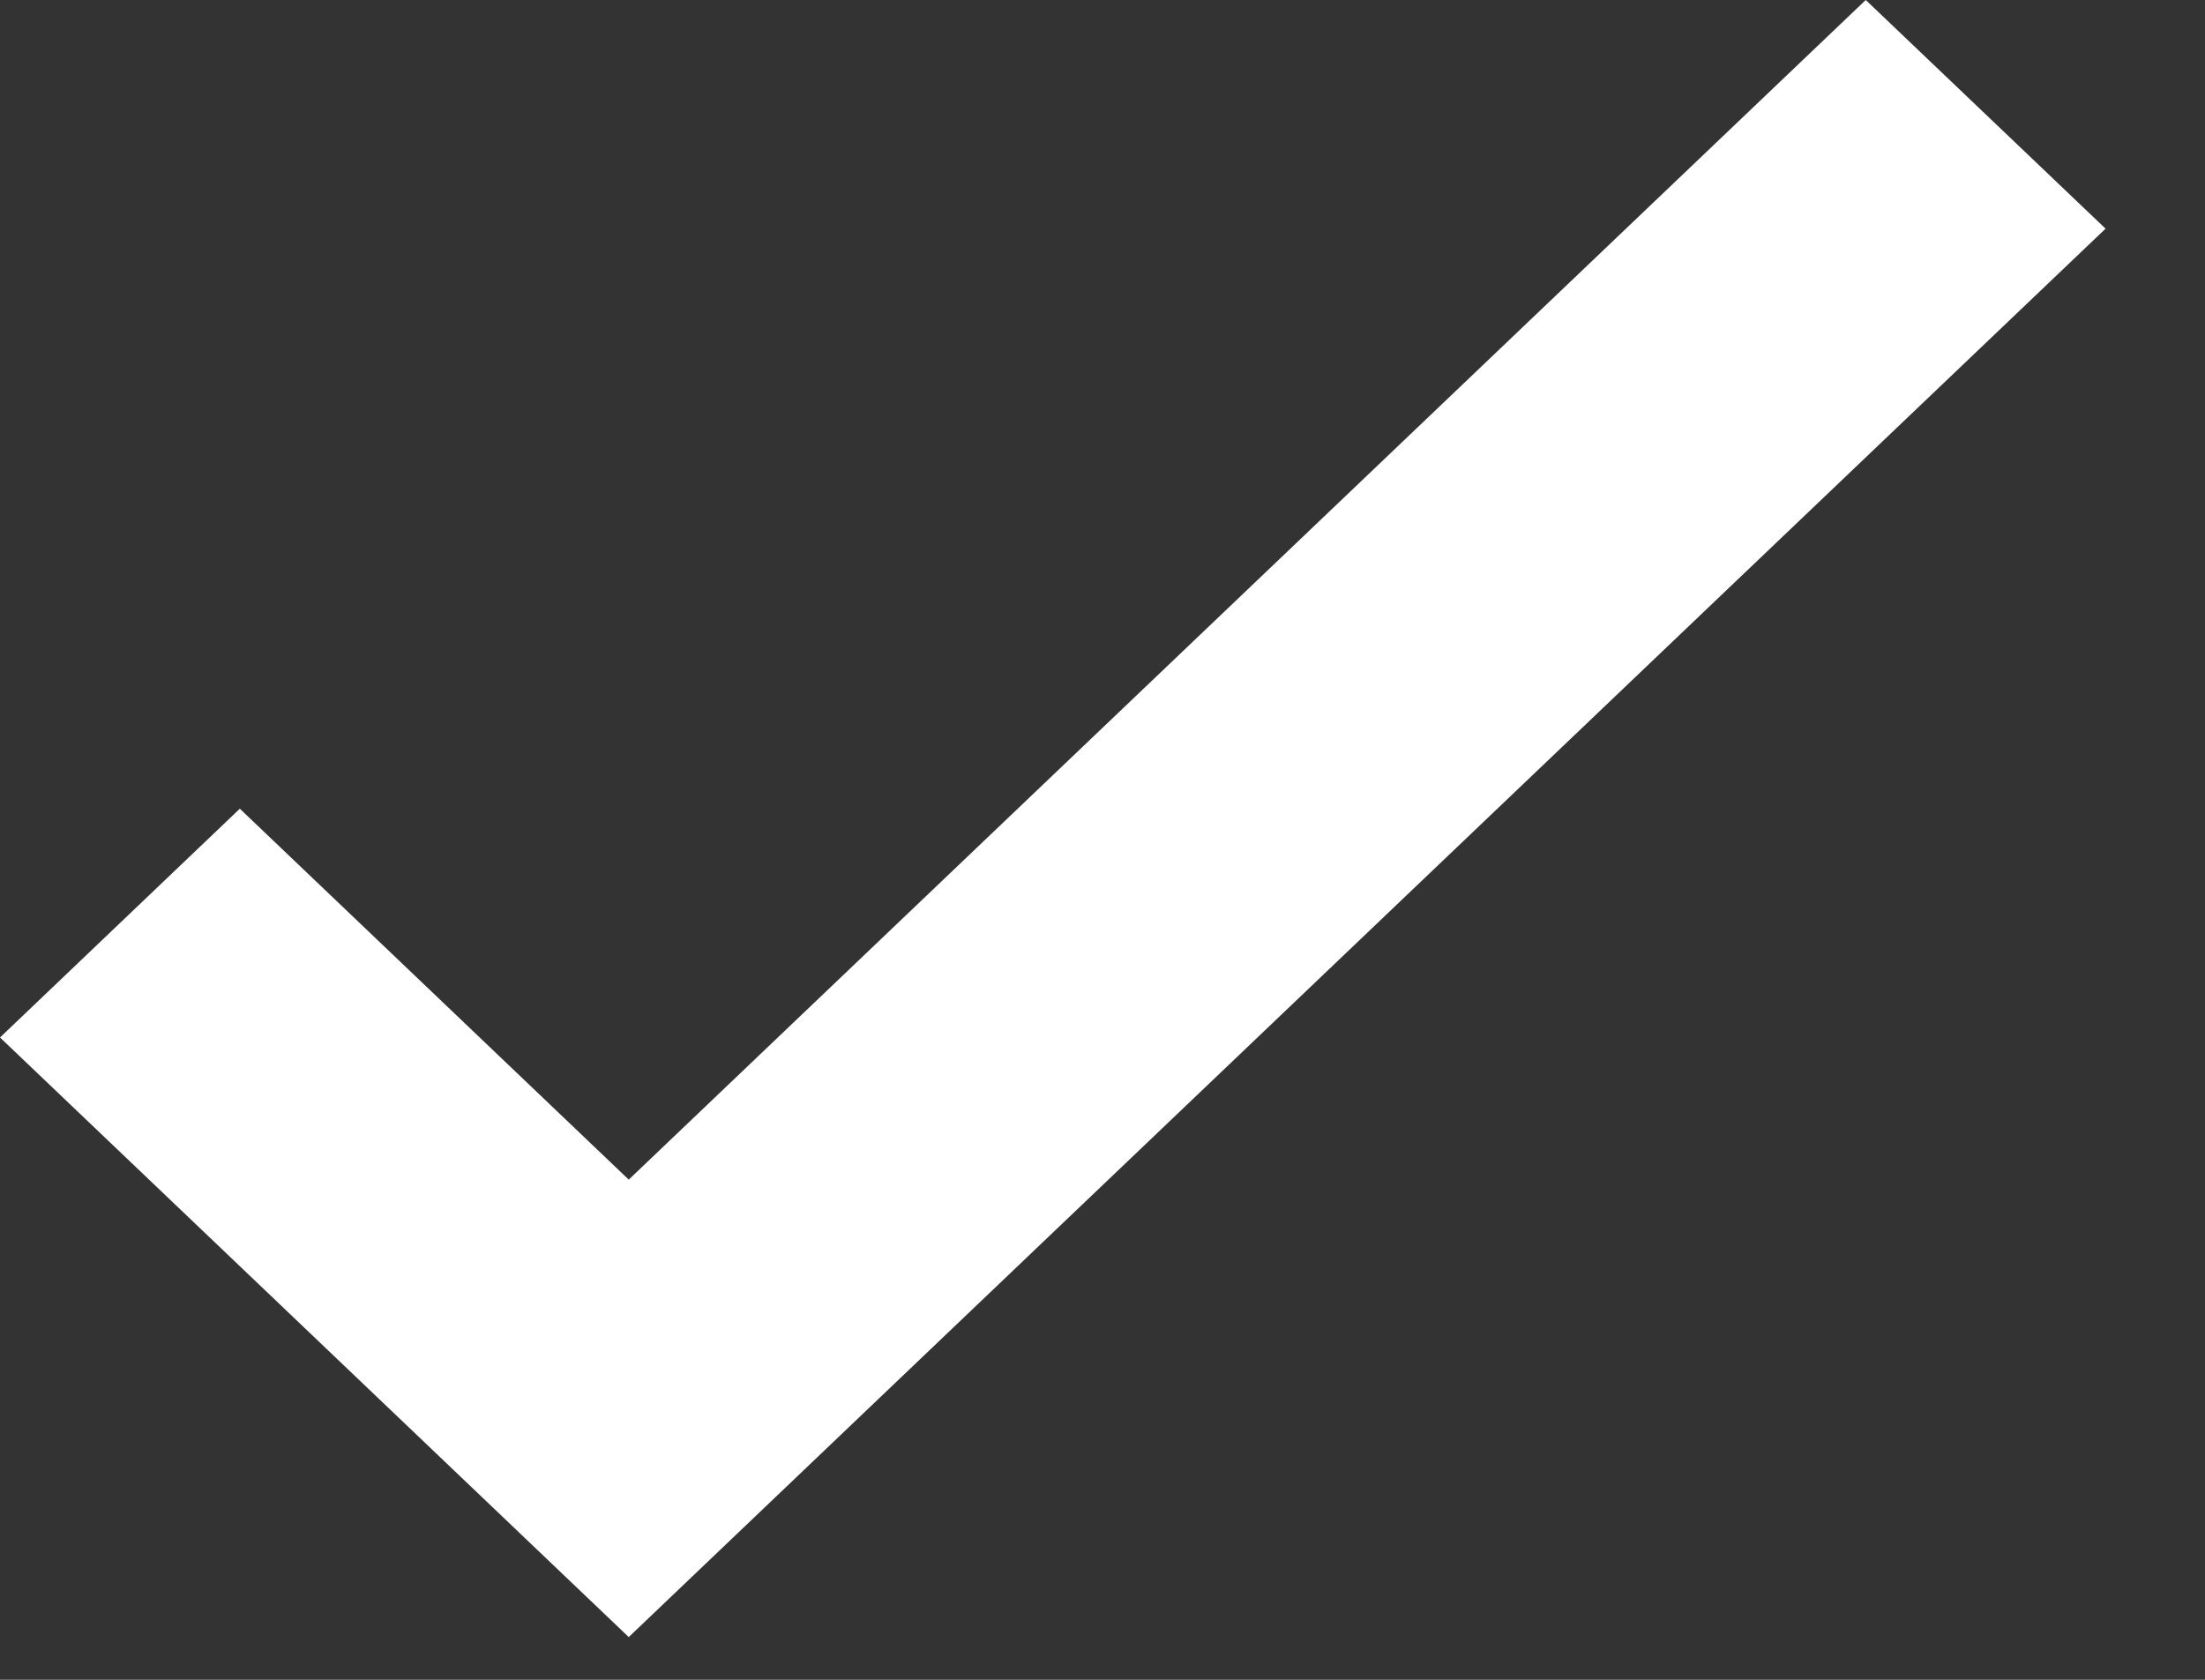 <?xml version="1.0" encoding="UTF-8"?> <svg xmlns="http://www.w3.org/2000/svg" width="21" height="16" viewBox="0 0 21 16" fill="none"><rect x="0" y="0" width="21" height="16" fill="#333333" stroke="none"/><path d="M5.988 15.593L0 9.882L2.284 7.703L5.988 11.236L17.769 0L20.053 2.178L5.988 15.593Z" fill="white"></path></svg> 